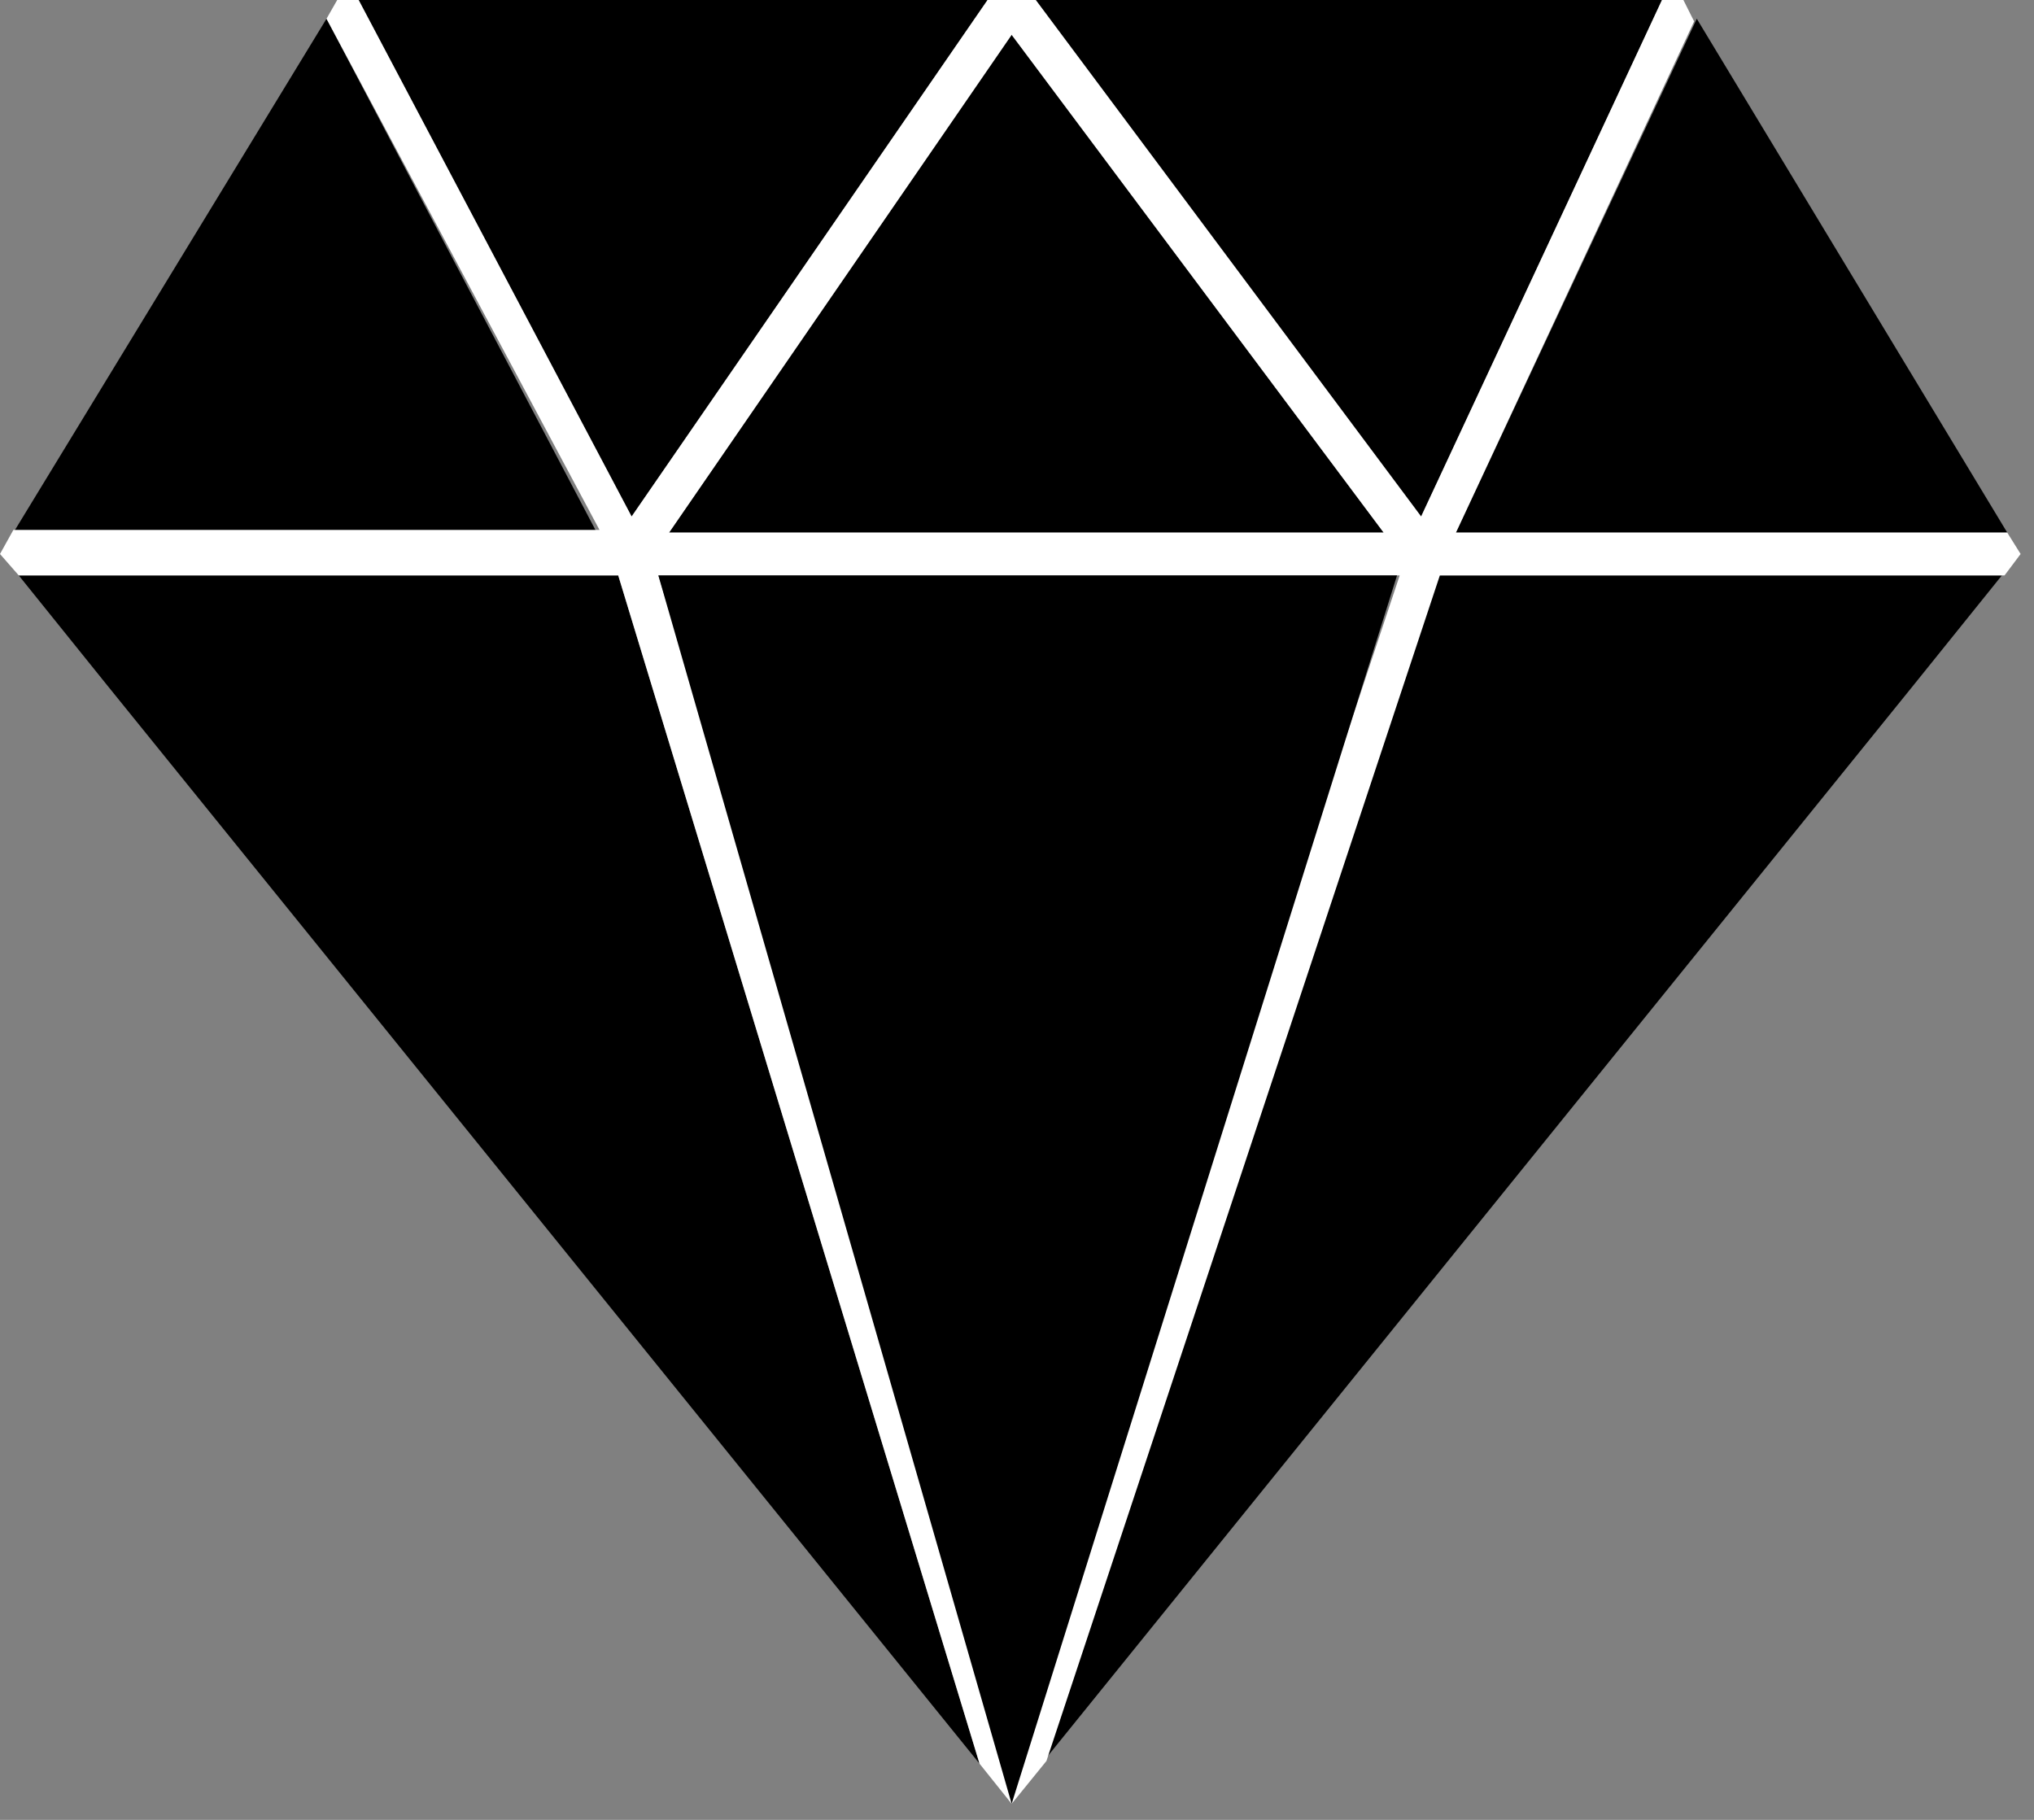 <?xml version="1.0" encoding="UTF-8"?> <svg xmlns="http://www.w3.org/2000/svg" width="76" height="68" viewBox="0 0 76 68" fill="none"><rect x="0" y="0" width="76" height="68" fill="#808080" stroke="none"/><g clip-path="url(#clip0_166_10)"><path d="M0.7 21.5L4 25.6L36.6 65.9L23.1 21.5H0.7Z" fill="black"></path><path d="M39 65.8L71.5 25.6L74.8 21.5H53.7L39 65.8Z" fill="black"></path><path d="M62.1 0H38.7L53.1 19.3L62.1 0Z" fill="black"></path><path d="M12.2 0.7L0.5 19.9H22.3L12.2 0.7Z" fill="black"></path><path d="M75 19.9L63.4 0.7L54.4 19.9H75Z" fill="black"></path><path d="M36.9 0H13.4L23.6 19.3L36.9 0Z" fill="black"></path><path d="M37.8 1.3L25 19.9H51.7L37.8 1.3Z" fill="black"></path><path d="M75.5 20.7L75 19.9H54.4L63.3 0.8L62.9 0H62.1L53.1 19.3L38.7 0H36.9L23.6 19.3L13.4 0H12.6L12.2 0.7L22.4 19.8H0.5L0 20.7L0.7 21.5H23.1L36.6 65.9L37.8 67.4L39.1 65.8L53.8 21.5H74.9L75.5 20.7ZM37.8 1.3L51.7 19.9H25L37.8 1.3ZM37.8 65.1L24.6 21.5H52.3L37.8 65.1Z" fill="white"></path><path d="M37.8 67.4L52.2 21.5H24.6L37.8 67.4Z" fill="black"></path></g><defs><clipPath id="clip0_166_10"><rect width="75.5" height="67.4" fill="white"></rect></clipPath></defs></svg> 